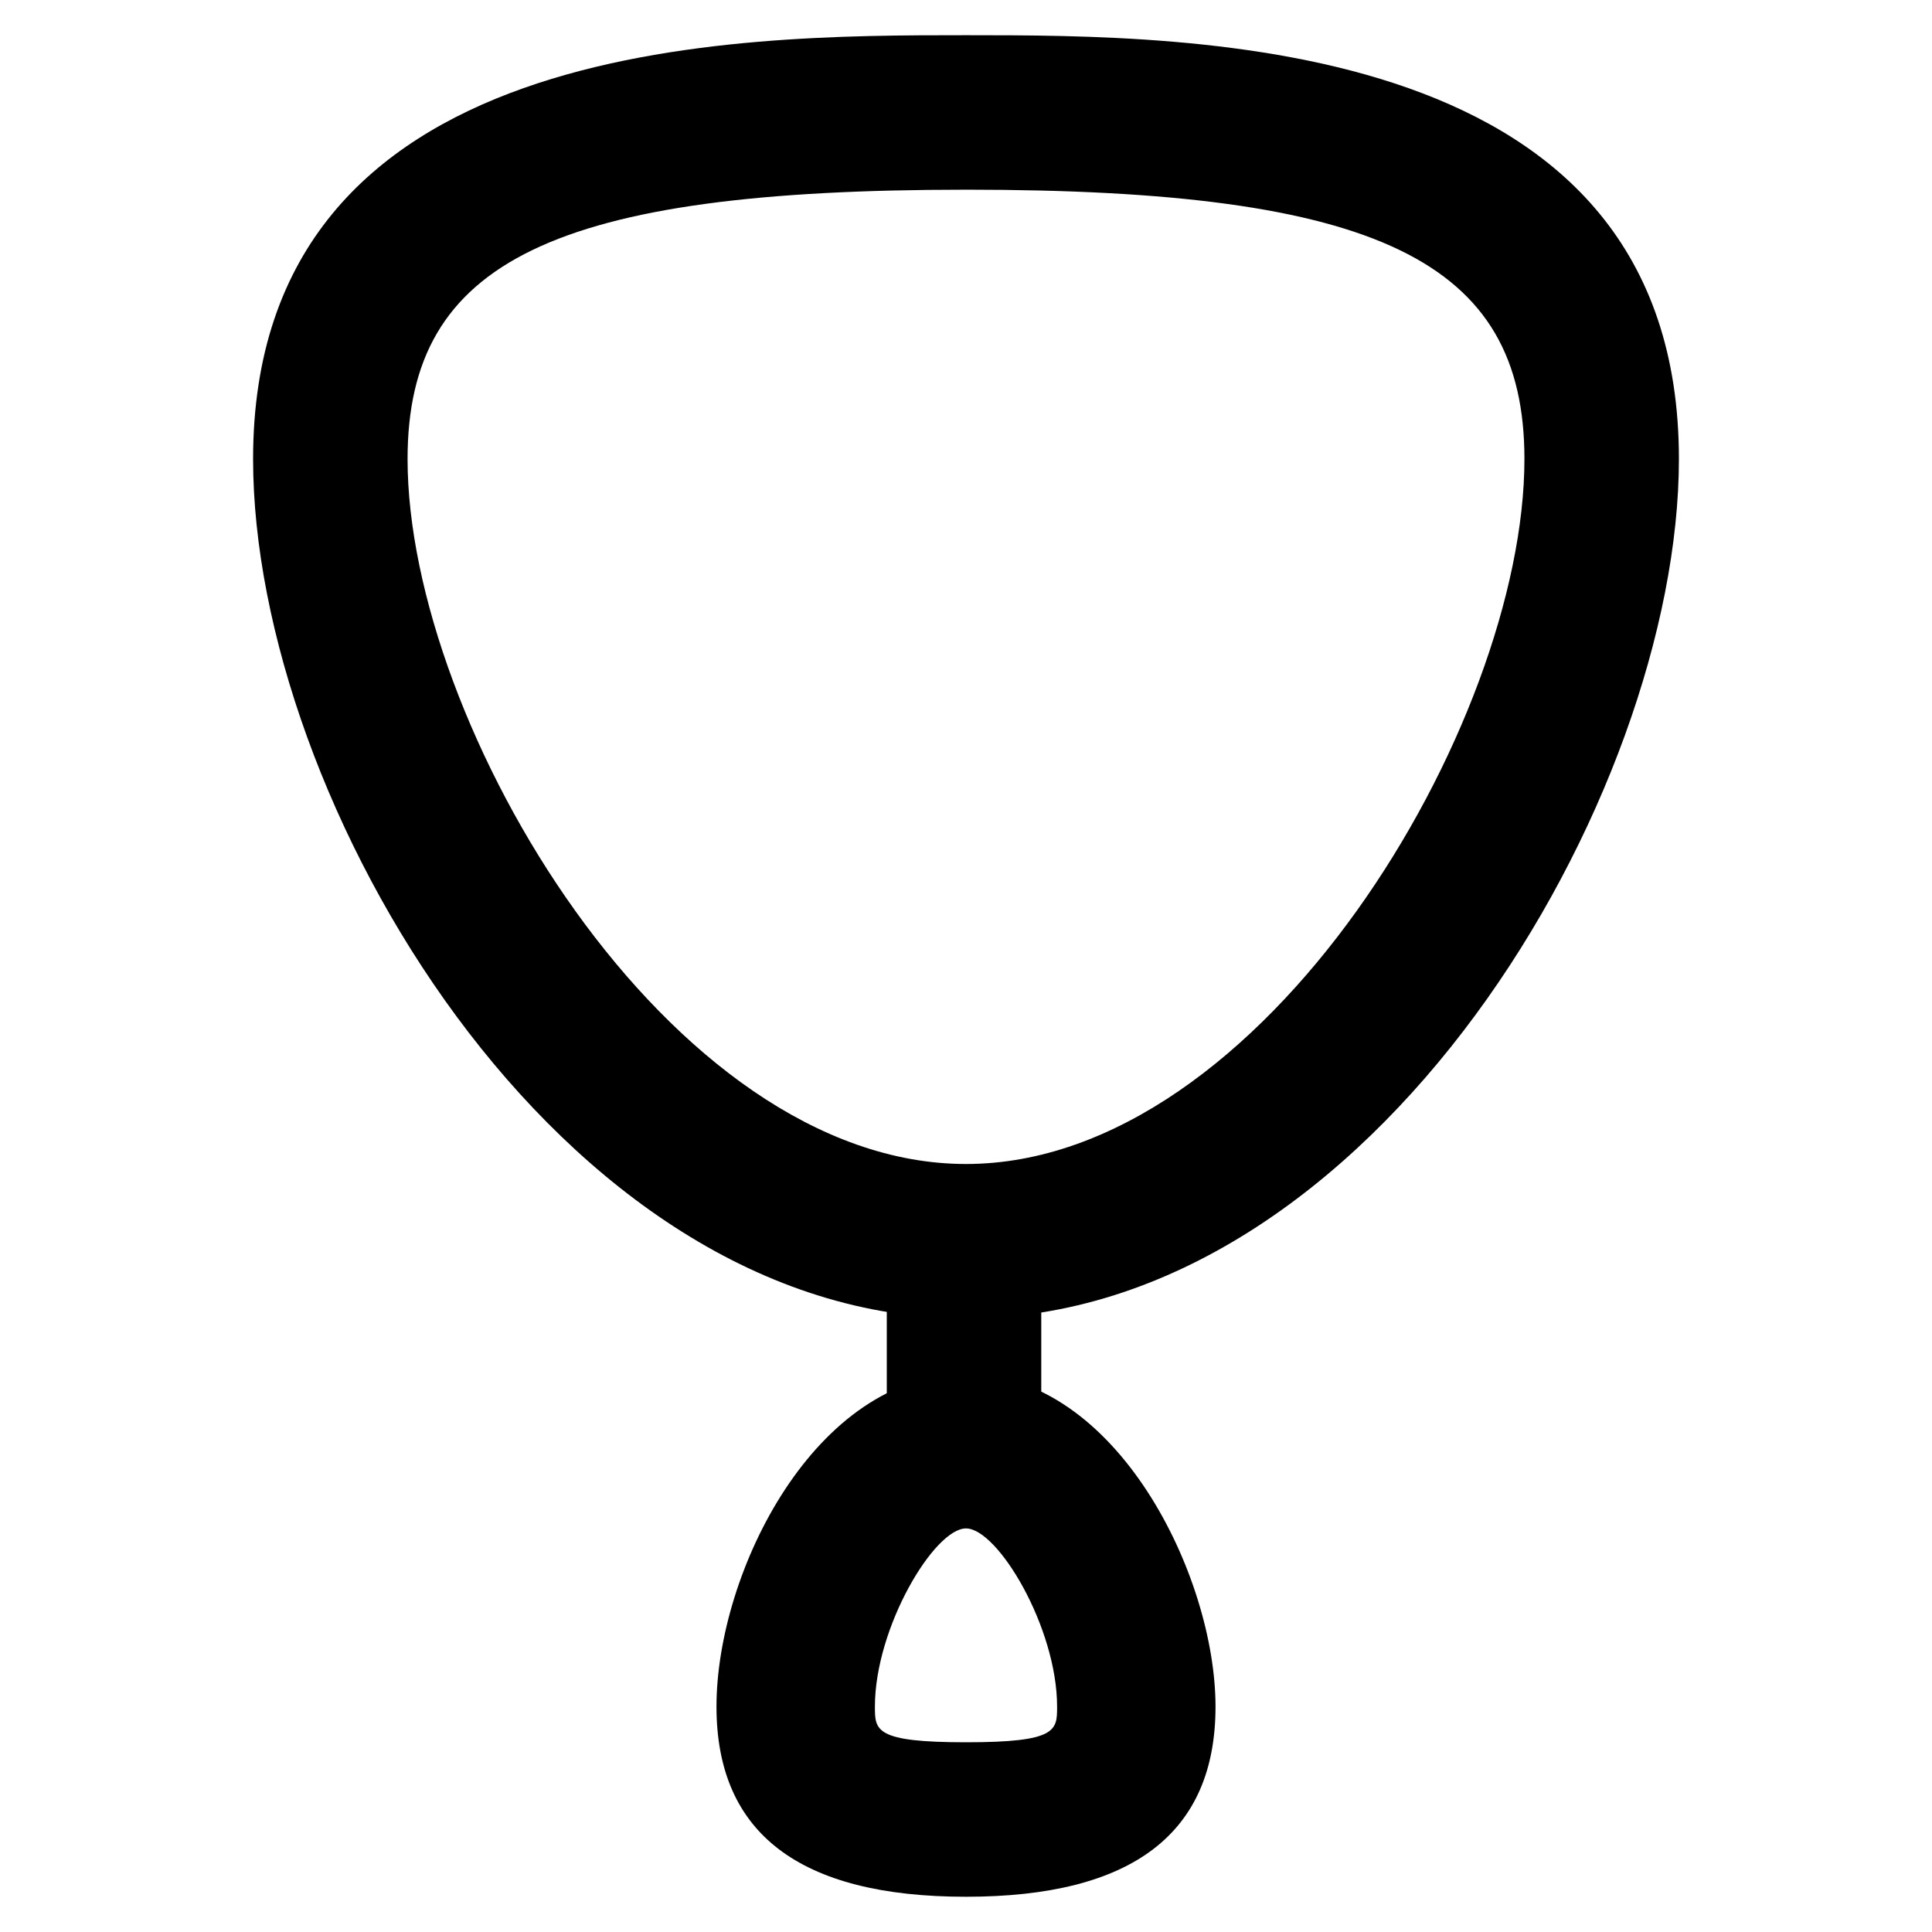 <?xml version="1.0" encoding="UTF-8"?>
<!-- Uploaded to: ICON Repo, www.iconrepo.com, Generator: ICON Repo Mixer Tools -->
<svg fill="#000000" width="800px" height="800px" version="1.1" viewBox="144 144 512 512" xmlns="http://www.w3.org/2000/svg">
 <g>
  <path d="m400 493.41c-108.11 0-188.93-137.5-188.93-227.77 0-112.31 128.05-112.31 188.93-112.31s188.93 0 188.93 112.31c-0.004 89.219-80.82 227.77-188.93 227.77zm0-299.14c-109.16 0-147.99 18.895-147.99 71.371-0.004 70.324 69.27 186.83 147.99 186.83 78.719 0 147.99-116.51 147.99-186.83 0-52.484-38.836-71.375-147.99-71.375z"/>
  <path d="m400 646.66c-44.082 0-66.125-16.793-66.125-50.383 0-35.688 26.238-88.168 66.125-88.168s66.125 53.531 66.125 88.168c0 33.59-22.043 50.383-66.125 50.383zm0-97.613c-8.398 0-24.141 26.238-24.141 47.23 0 6.297 0 9.445 24.141 9.445s24.141-3.148 24.141-9.445c0-20.992-15.746-47.23-24.141-47.23z"/>
  <path d="m379.01 472.42h40.934v55.629h-40.934z"/>
 </g>
</svg>